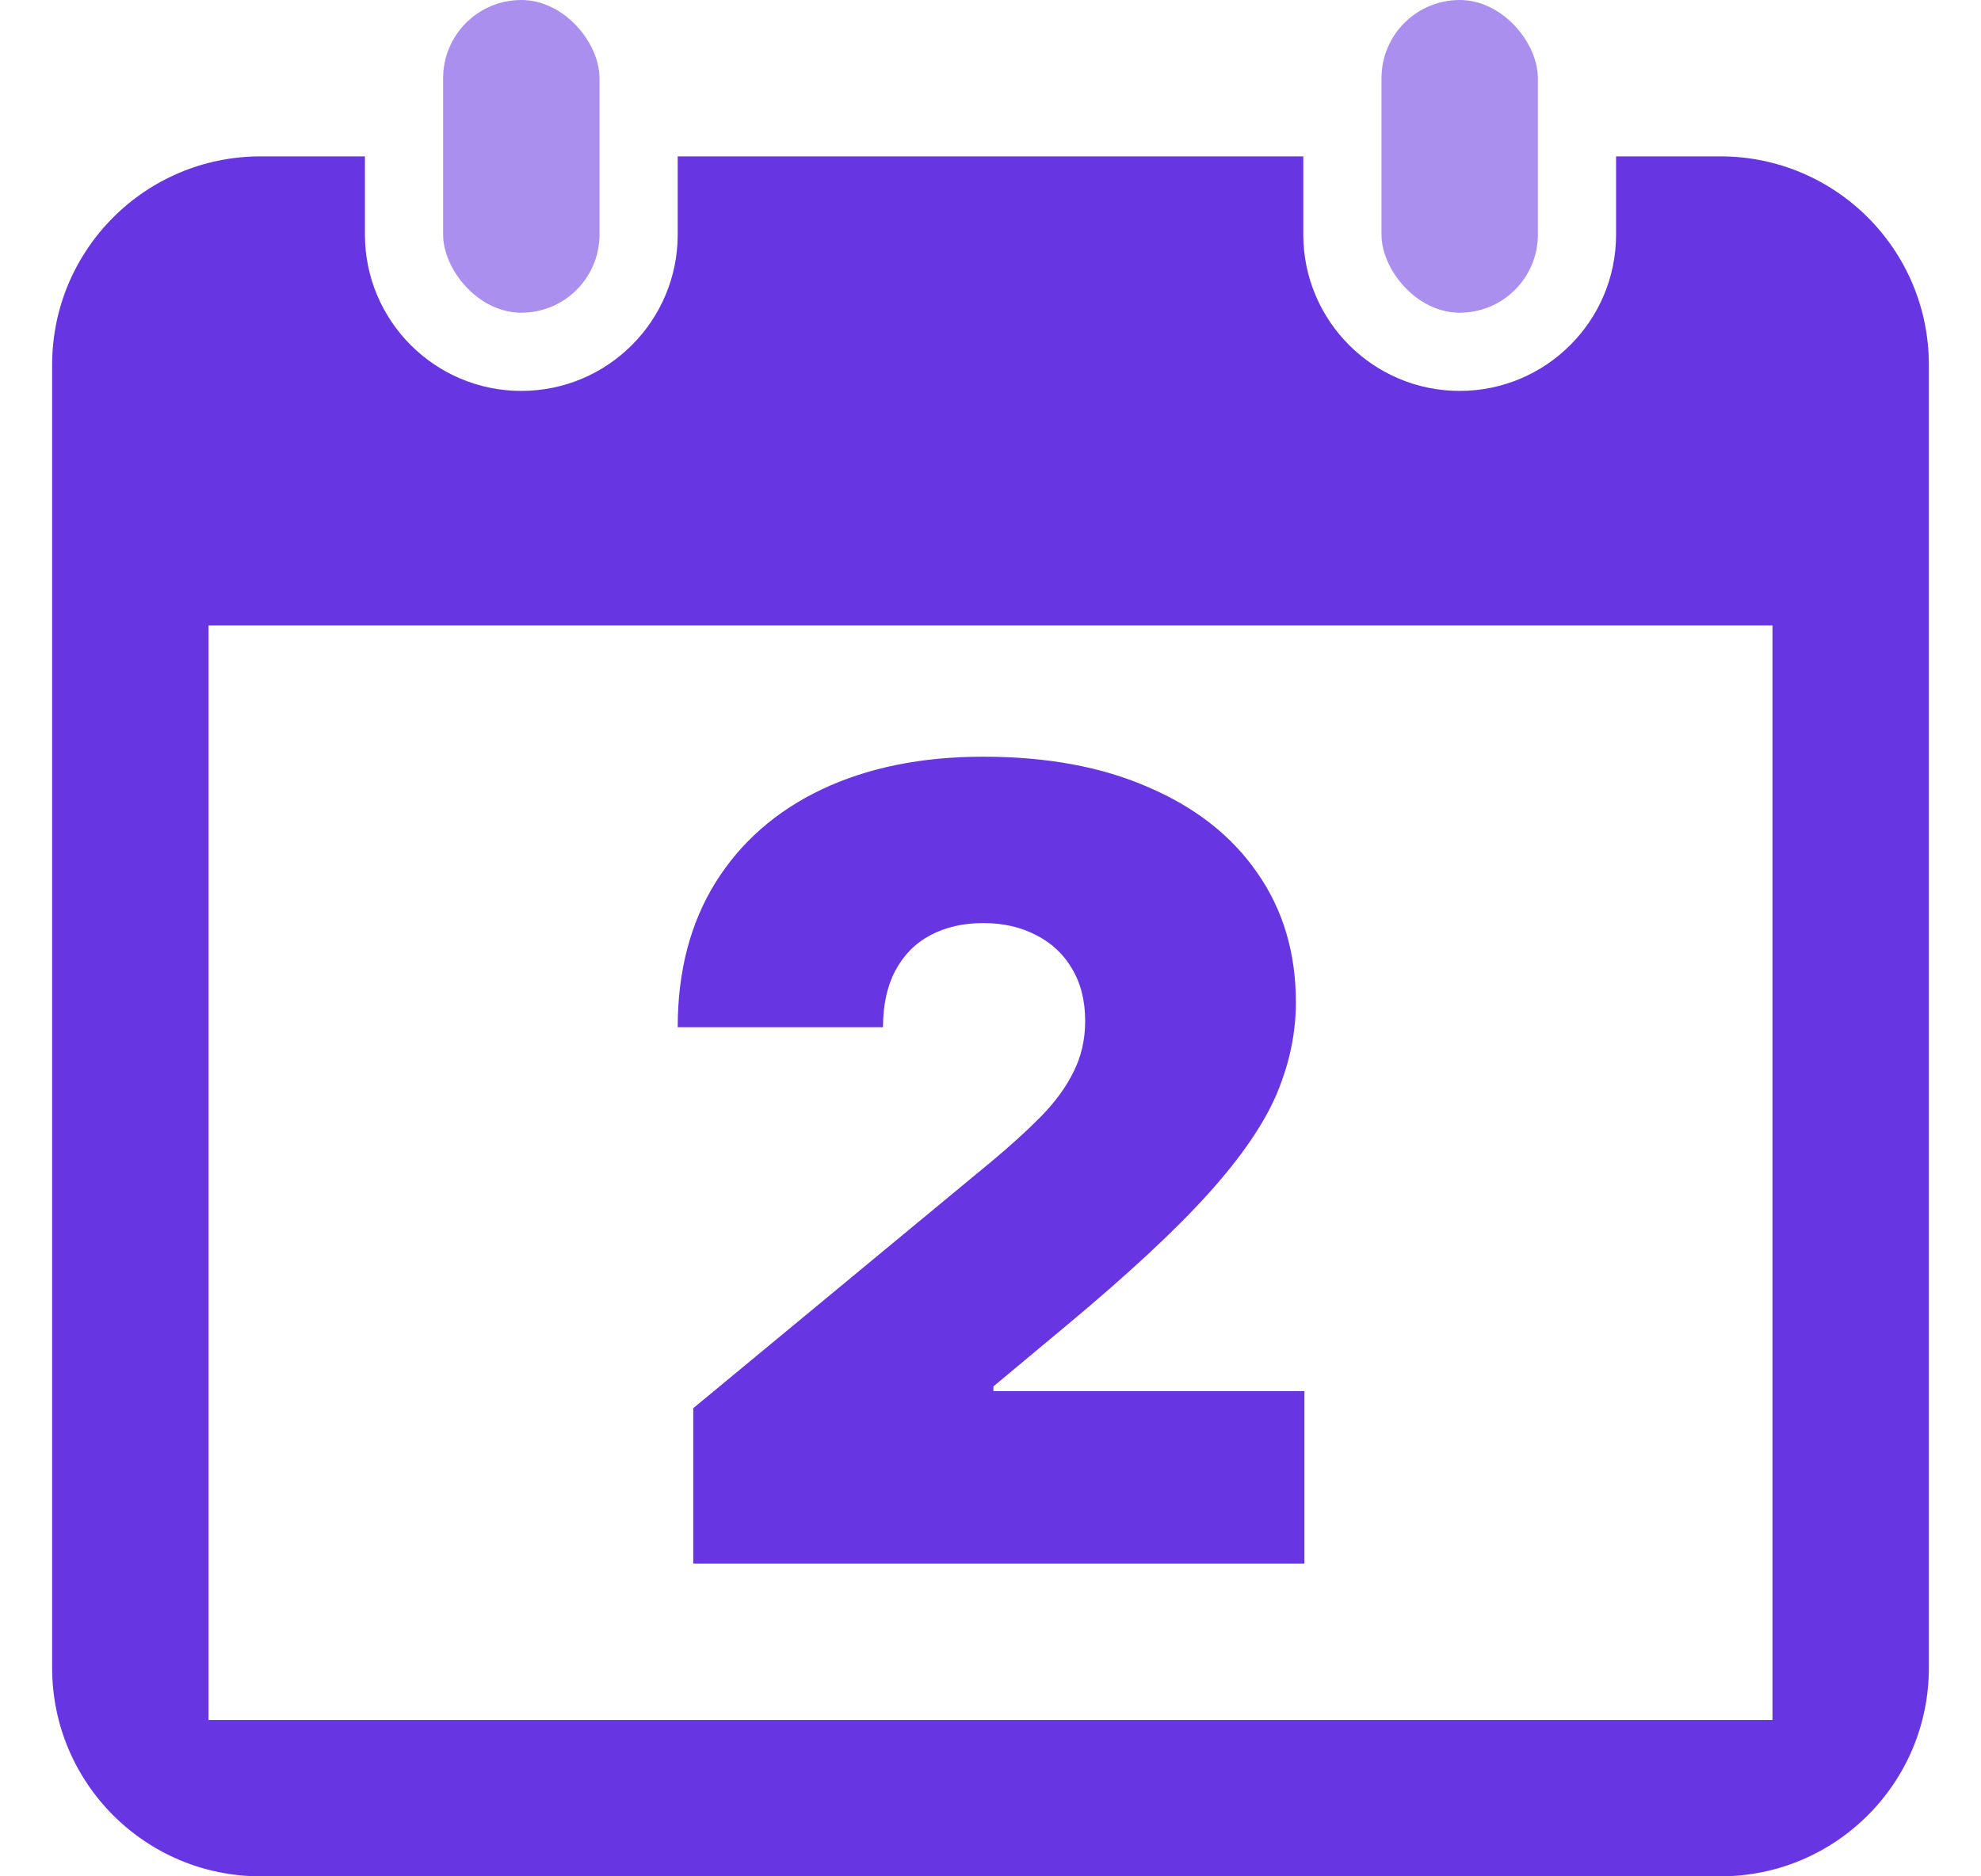 <svg width="19" height="18" viewBox="0 0 19 18" fill="none" xmlns="http://www.w3.org/2000/svg">
<g id="ic/minimum-days" clip-path="url(#clip0_5401_155197)">
<path id="vector" fill-rule="evenodd" clip-rule="evenodd" d="M12.5 1.5H6.5V2.25C6.5 3.078 5.828 3.75 5 3.75C4.172 3.75 3.5 3.078 3.5 2.25V1.5H2.5C1.395 1.5 0.5 2.395 0.5 3.5V16C0.5 17.105 1.395 18 2.5 18H16.5C17.605 18 18.5 17.105 18.5 16V3.5C18.5 2.395 17.605 1.5 16.5 1.5H15.5V2.25C15.5 3.078 14.828 3.75 14 3.75C13.172 3.75 12.5 3.078 12.5 2.25V1.5ZM17 6H2V16.5H17V6Z" fill="#6736E2"/>
<rect id="vector_2" x="4.25" width="1.5" height="3" rx="0.75" fill="#AB8FEF"/>
<rect id="vector_3" x="13.25" width="1.5" height="3" rx="0.75" fill="#AB8FEF"/>
<path id="vector_4" d="M6.649 15V13.509L9.498 11.152C9.687 10.995 9.848 10.849 9.983 10.712C10.119 10.573 10.224 10.43 10.296 10.283C10.37 10.137 10.408 9.974 10.408 9.795C10.408 9.598 10.365 9.431 10.281 9.291C10.199 9.152 10.085 9.045 9.938 8.971C9.791 8.894 9.622 8.855 9.431 8.855C9.239 8.855 9.07 8.894 8.924 8.971C8.779 9.048 8.668 9.161 8.588 9.31C8.509 9.459 8.469 9.641 8.469 9.854H6.5C6.5 9.318 6.621 8.855 6.862 8.467C7.103 8.08 7.443 7.781 7.883 7.572C8.323 7.364 8.839 7.259 9.431 7.259C10.042 7.259 10.572 7.357 11.019 7.554C11.469 7.748 11.816 8.021 12.059 8.374C12.306 8.727 12.429 9.141 12.429 9.616C12.429 9.909 12.368 10.201 12.246 10.492C12.124 10.78 11.905 11.1 11.59 11.45C11.274 11.801 10.825 12.218 10.244 12.703L9.528 13.3V13.345H12.511V15H6.649Z" fill="#6736E2"/>
</g>
<defs>
<clipPath id="clip0_5401_155197">
<rect width="18" height="18" fill="white" transform="translate(0.5)"/>
</clipPath>
</defs>
</svg>
